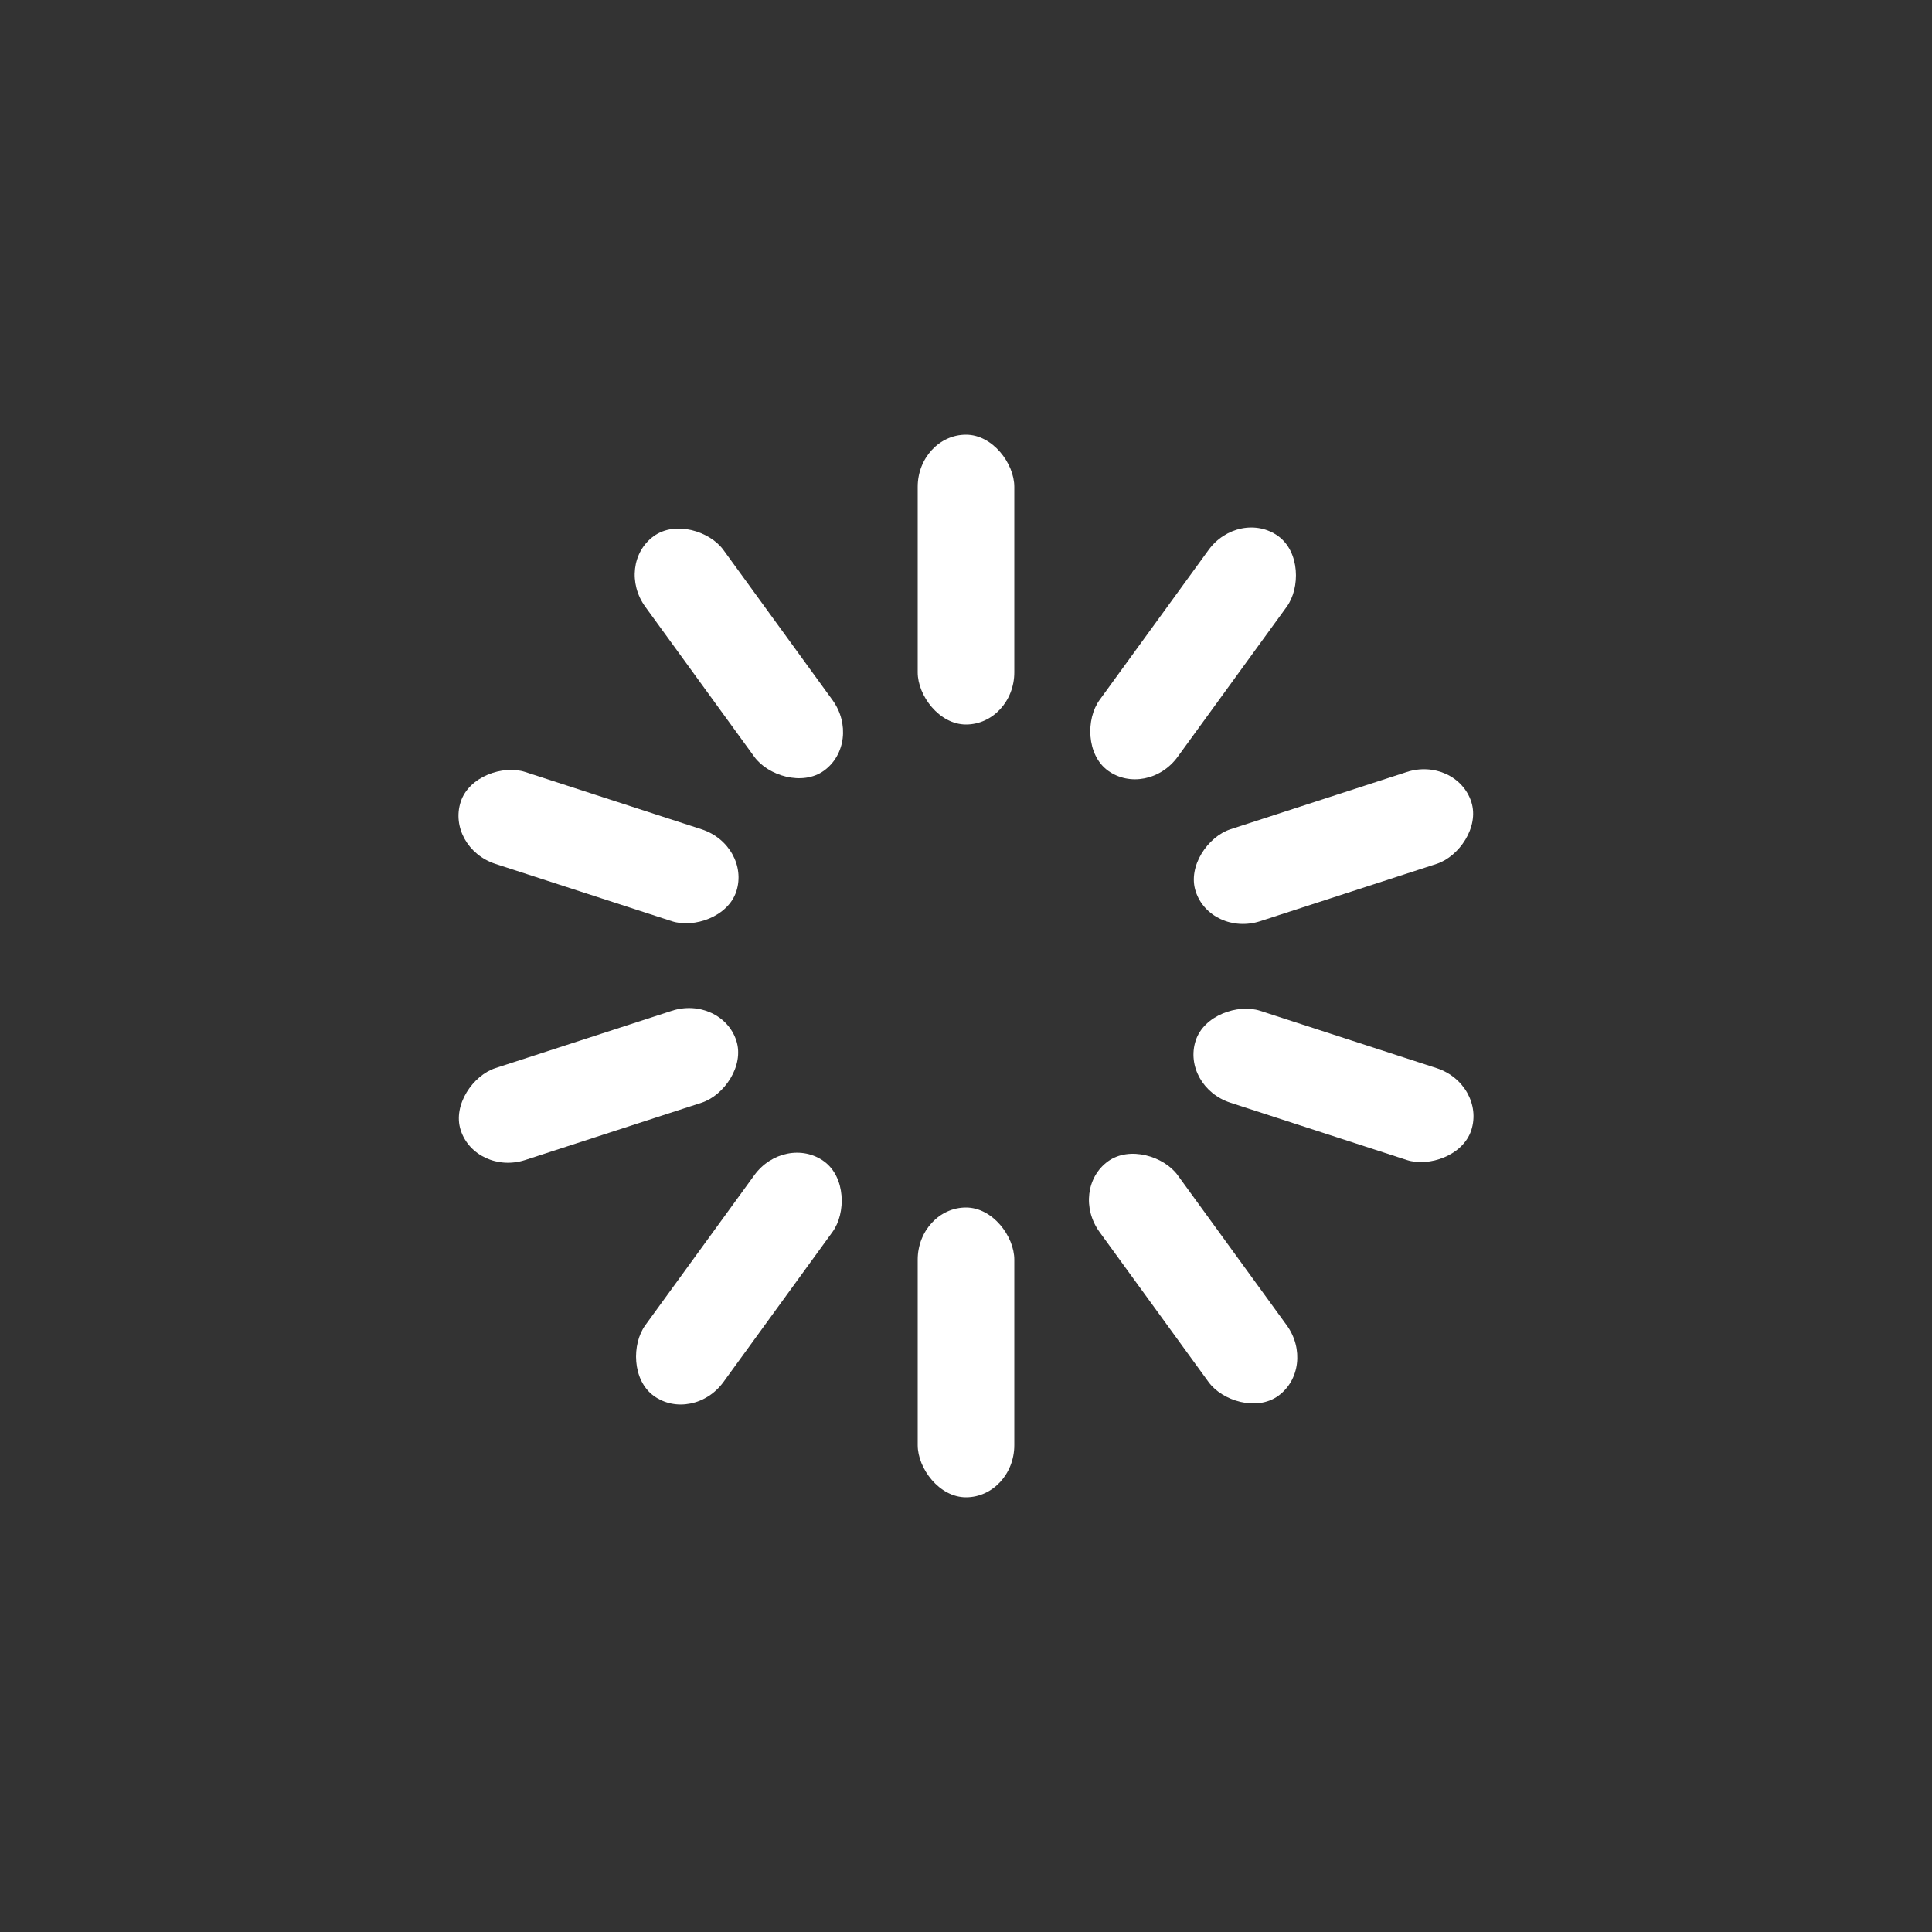 <?xml version="1.0" encoding="utf-8"?>
<svg xmlns="http://www.w3.org/2000/svg" xmlns:xlink="http://www.w3.org/1999/xlink" style="margin: auto; background: #1DA1F3; display: block; shape-rendering: auto; animation-play-state: running; animation-delay: 0s;" width="271px" height="271px" viewBox="0 0 100 100" preserveAspectRatio="xMidYMid">
<rect x="0" y="0" width="100" height="100" fill="#333333" stroke="none"/>
<g transform="rotate(0 50 50)" style="animation-play-state: running; animation-delay: 0s;">
  <rect x="47.5" y="22.5" rx="2.5" ry="2.7" width="5" height="15" fill="#FFFFFF" style="animation-play-state: running; animation-delay: 0s;">
    <animate attributeName="opacity" values="1;0" keyTimes="0;1" dur="1.351s" begin="-1.216s" repeatCount="indefinite" style="animation-play-state: running; animation-delay: 0s;"></animate>
  </rect>
</g><g transform="rotate(36 50 50)" style="animation-play-state: running; animation-delay: 0s;">
  <rect x="47.5" y="22.5" rx="2.5" ry="2.7" width="5" height="15" fill="#FFFFFF" style="animation-play-state: running; animation-delay: 0s;">
    <animate attributeName="opacity" values="1;0" keyTimes="0;1" dur="1.351s" begin="-1.081s" repeatCount="indefinite" style="animation-play-state: running; animation-delay: 0s;"></animate>
  </rect>
</g><g transform="rotate(72 50 50)" style="animation-play-state: running; animation-delay: 0s;">
  <rect x="47.5" y="22.5" rx="2.5" ry="2.7" width="5" height="15" fill="#FFFFFF" style="animation-play-state: running; animation-delay: 0s;">
    <animate attributeName="opacity" values="1;0" keyTimes="0;1" dur="1.351s" begin="-0.946s" repeatCount="indefinite" style="animation-play-state: running; animation-delay: 0s;"></animate>
  </rect>
</g><g transform="rotate(108 50 50)" style="animation-play-state: running; animation-delay: 0s;">
  <rect x="47.5" y="22.5" rx="2.5" ry="2.7" width="5" height="15" fill="#FFFFFF" style="animation-play-state: running; animation-delay: 0s;">
    <animate attributeName="opacity" values="1;0" keyTimes="0;1" dur="1.351s" begin="-0.811s" repeatCount="indefinite" style="animation-play-state: running; animation-delay: 0s;"></animate>
  </rect>
</g><g transform="rotate(144 50 50)" style="animation-play-state: running; animation-delay: 0s;">
  <rect x="47.5" y="22.5" rx="2.5" ry="2.7" width="5" height="15" fill="#FFFFFF" style="animation-play-state: running; animation-delay: 0s;">
    <animate attributeName="opacity" values="1;0" keyTimes="0;1" dur="1.351s" begin="-0.676s" repeatCount="indefinite" style="animation-play-state: running; animation-delay: 0s;"></animate>
  </rect>
</g><g transform="rotate(180 50 50)" style="animation-play-state: running; animation-delay: 0s;">
  <rect x="47.5" y="22.5" rx="2.5" ry="2.7" width="5" height="15" fill="#FFFFFF" style="animation-play-state: running; animation-delay: 0s;">
    <animate attributeName="opacity" values="1;0" keyTimes="0;1" dur="1.351s" begin="-0.541s" repeatCount="indefinite" style="animation-play-state: running; animation-delay: 0s;"></animate>
  </rect>
</g><g transform="rotate(216 50 50)" style="animation-play-state: running; animation-delay: 0s;">
  <rect x="47.5" y="22.5" rx="2.5" ry="2.7" width="5" height="15" fill="#FFFFFF" style="animation-play-state: running; animation-delay: 0s;">
    <animate attributeName="opacity" values="1;0" keyTimes="0;1" dur="1.351s" begin="-0.405s" repeatCount="indefinite" style="animation-play-state: running; animation-delay: 0s;"></animate>
  </rect>
</g><g transform="rotate(252 50 50)" style="animation-play-state: running; animation-delay: 0s;">
  <rect x="47.5" y="22.5" rx="2.5" ry="2.7" width="5" height="15" fill="#FFFFFF" style="animation-play-state: running; animation-delay: 0s;">
    <animate attributeName="opacity" values="1;0" keyTimes="0;1" dur="1.351s" begin="-0.27s" repeatCount="indefinite" style="animation-play-state: running; animation-delay: 0s;"></animate>
  </rect>
</g><g transform="rotate(288 50 50)" style="animation-play-state: running; animation-delay: 0s;">
  <rect x="47.5" y="22.5" rx="2.5" ry="2.7" width="5" height="15" fill="#FFFFFF" style="animation-play-state: running; animation-delay: 0s;">
    <animate attributeName="opacity" values="1;0" keyTimes="0;1" dur="1.351s" begin="-0.135s" repeatCount="indefinite" style="animation-play-state: running; animation-delay: 0s;"></animate>
  </rect>
</g><g transform="rotate(324 50 50)" style="animation-play-state: running; animation-delay: 0s;">
  <rect x="47.5" y="22.5" rx="2.5" ry="2.7" width="5" height="15" fill="#FFFFFF" style="animation-play-state: running; animation-delay: 0s;">
    <animate attributeName="opacity" values="1;0" keyTimes="0;1" dur="1.351s" begin="0s" repeatCount="indefinite" style="animation-play-state: running; animation-delay: 0s;"></animate>
  </rect>
</g>
<!-- [ldio] generated by https://loading.io/ --></svg>